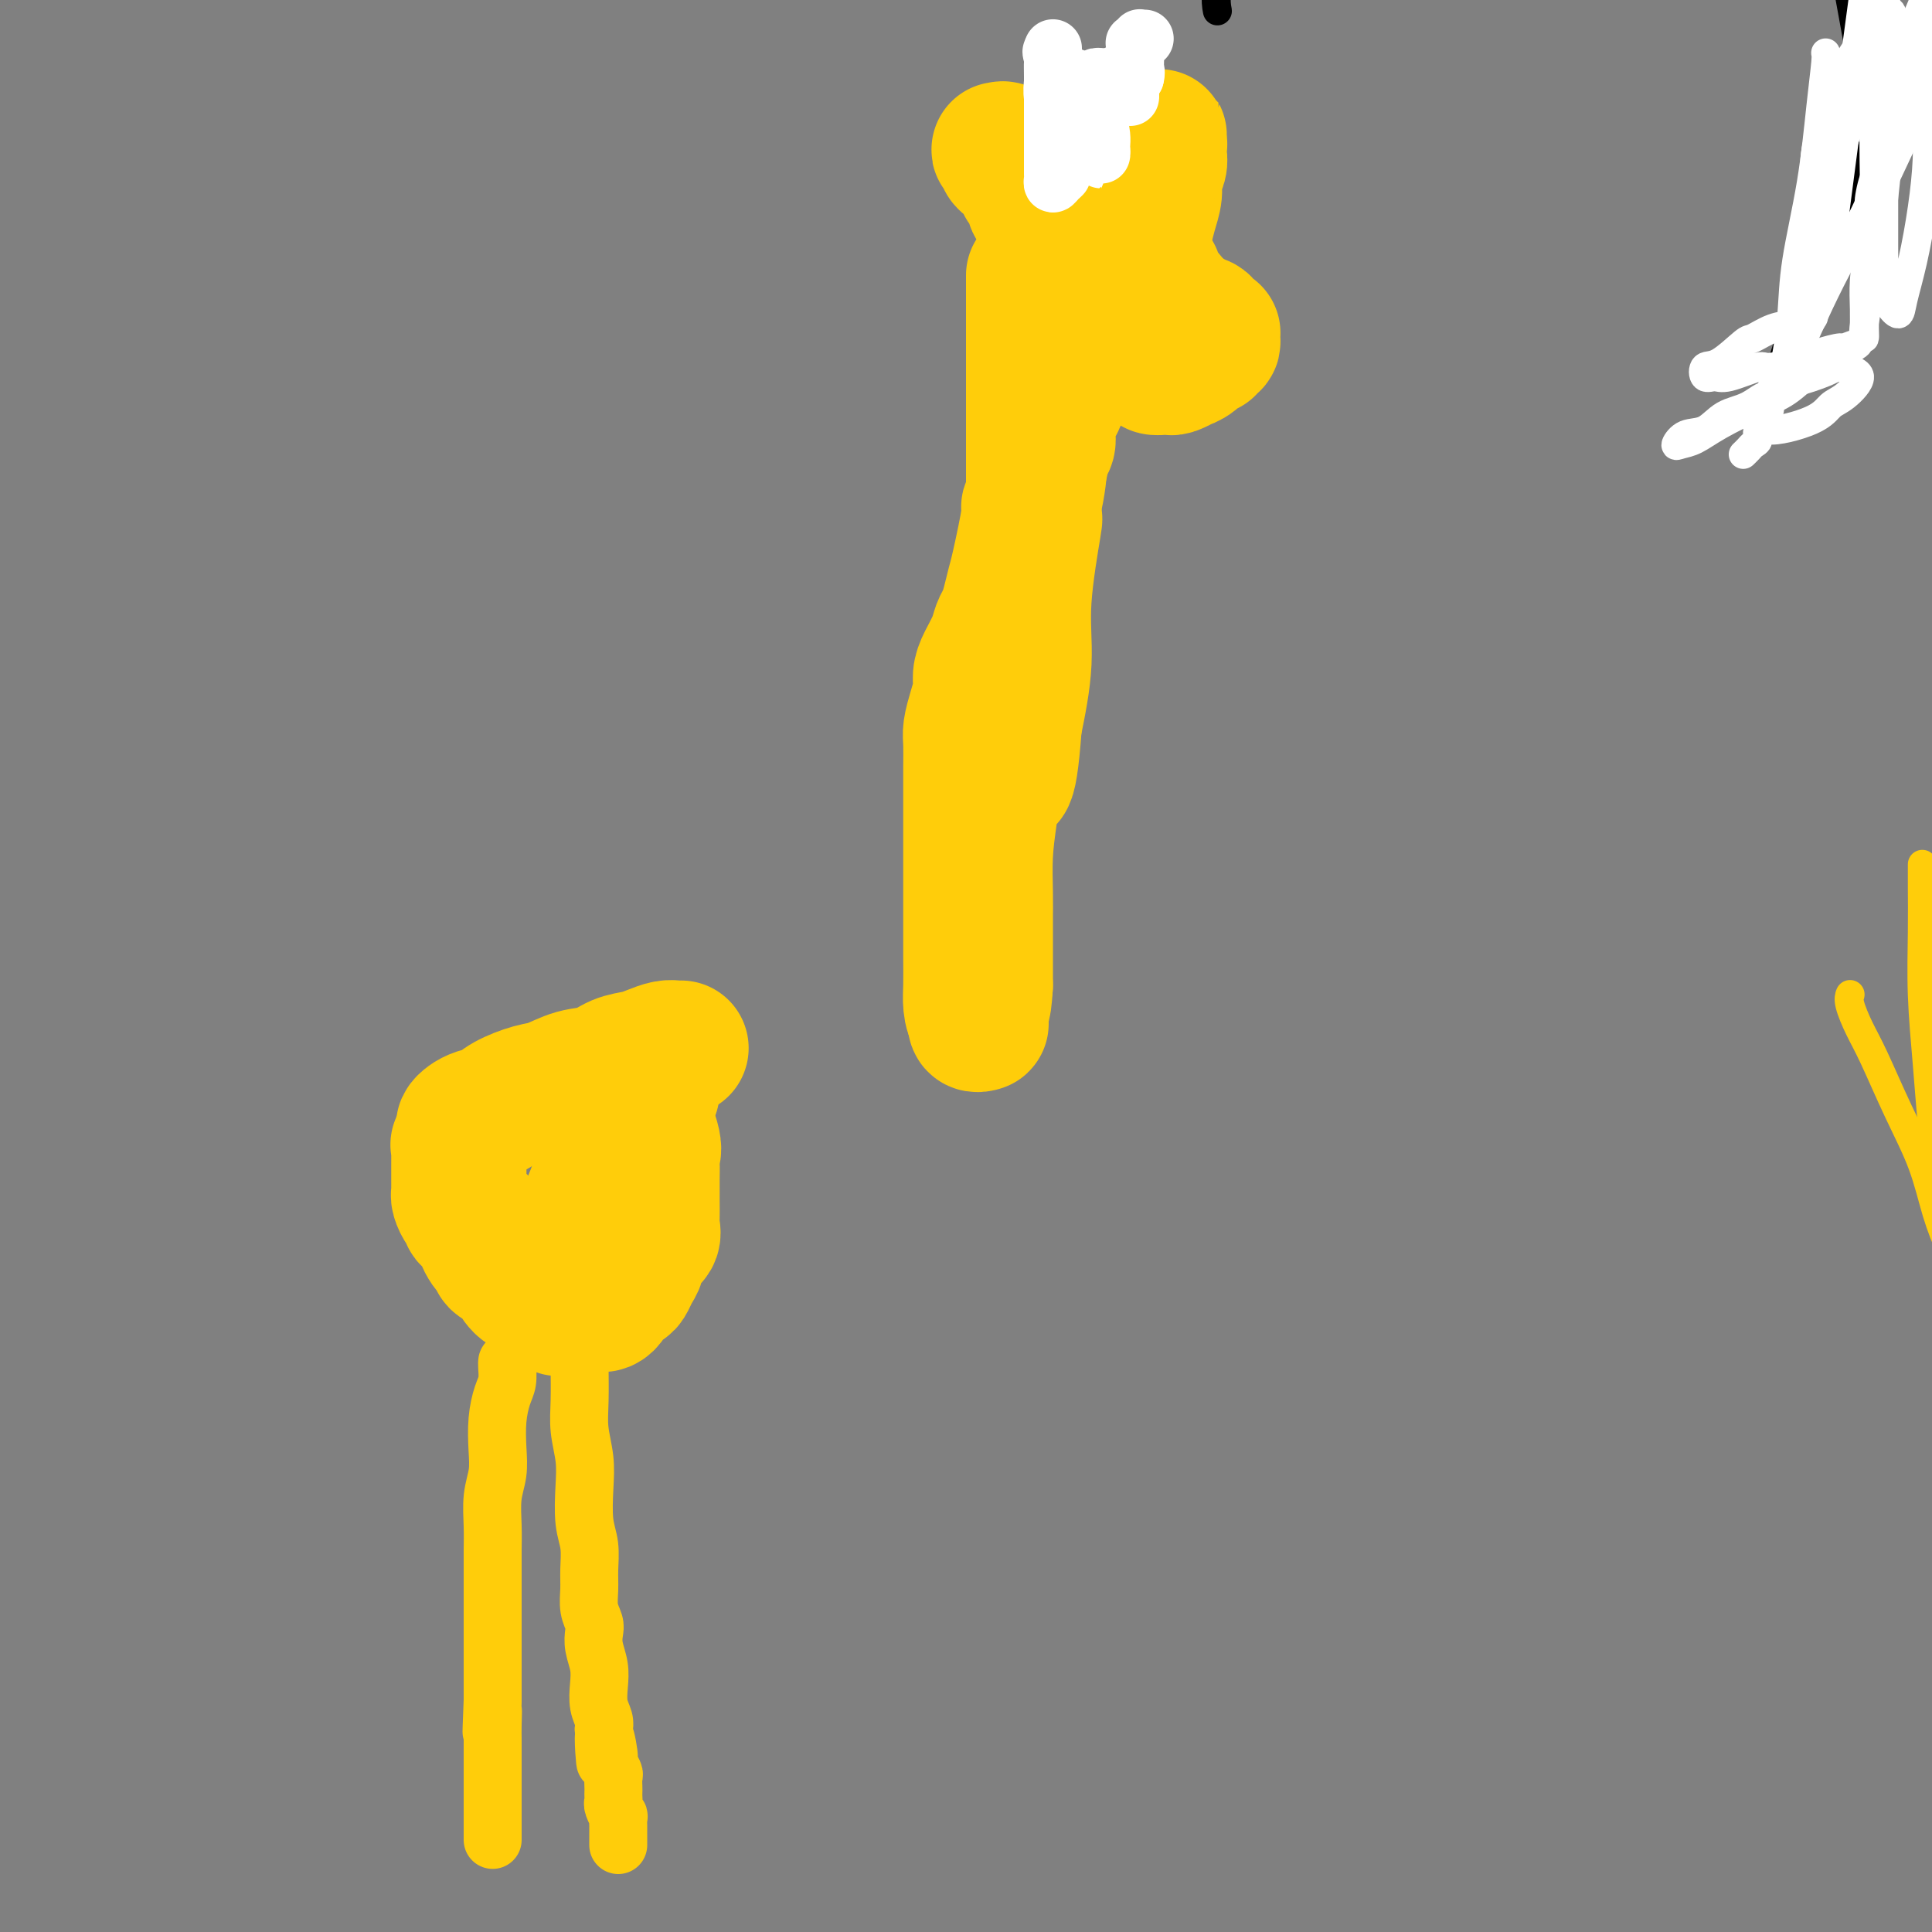 <svg viewBox='0 0 400 400' version='1.1' xmlns='http://www.w3.org/2000/svg' xmlns:xlink='http://www.w3.org/1999/xlink'><rect x="0" y="0" width="400" height="400" fill="#808080" stroke="none"/><g fill='none' stroke='#000000' stroke-width='6' stroke-linecap='round' stroke-linejoin='round'><path d='M364,91c0.397,-0.673 0.794,-1.346 1,-2c0.206,-0.654 0.220,-1.289 1,-4c0.780,-2.711 2.326,-7.498 4,-13c1.674,-5.502 3.476,-11.721 5,-16c1.524,-4.279 2.772,-6.620 4,-9c1.228,-2.380 2.438,-4.799 3,-6c0.562,-1.201 0.476,-1.184 1,-3c0.524,-1.816 1.657,-5.466 2,-7c0.343,-1.534 -0.104,-0.954 0,-2c0.104,-1.046 0.759,-3.719 1,-5c0.241,-1.281 0.069,-1.170 0,-2c-0.069,-0.830 -0.035,-2.601 0,-3c0.035,-0.399 0.071,0.573 0,0c-0.071,-0.573 -0.250,-2.693 0,-2c0.250,0.693 0.929,4.198 0,-1c-0.929,-5.198 -3.464,-19.099 -6,-33'/><path d='M380,-17c-0.917,-5.166 -0.208,-1.580 0,0c0.208,1.580 -0.084,1.155 0,1c0.084,-0.155 0.544,-0.042 1,0c0.456,0.042 0.910,0.011 1,0c0.090,-0.011 -0.182,-0.003 0,0c0.182,0.003 0.819,0.001 1,0c0.181,-0.001 -0.095,-0.000 0,0c0.095,0.000 0.561,0.000 1,0c0.439,-0.000 0.850,-0.000 1,0c0.150,0.000 0.041,0.000 0,0c-0.041,-0.000 -0.012,-0.000 0,0c0.012,0.000 0.006,0.000 0,0'/><path d='M252,2c-0.015,-0.076 -0.029,-0.152 0,0c0.029,0.152 0.102,0.533 0,0c-0.102,-0.533 -0.378,-1.981 0,-4c0.378,-2.019 1.409,-4.610 2,-7c0.591,-2.390 0.743,-4.581 1,-7c0.257,-2.419 0.619,-5.067 1,-8c0.381,-2.933 0.782,-6.149 1,-9c0.218,-2.851 0.252,-5.335 1,-8c0.748,-2.665 2.210,-5.512 3,-8c0.790,-2.488 0.908,-4.618 1,-6c0.092,-1.382 0.157,-2.015 1,-4c0.843,-1.985 2.462,-5.323 3,-7c0.538,-1.677 -0.007,-1.694 0,-2c0.007,-0.306 0.565,-0.902 1,-2c0.435,-1.098 0.746,-2.699 1,-4c0.254,-1.301 0.450,-2.303 1,-3c0.550,-0.697 1.454,-1.090 2,-2c0.546,-0.910 0.735,-2.338 1,-3c0.265,-0.662 0.606,-0.559 1,-1c0.394,-0.441 0.840,-1.425 1,-2c0.160,-0.575 0.032,-0.742 0,-1c-0.032,-0.258 0.030,-0.608 0,-1c-0.030,-0.392 -0.151,-0.826 0,-1c0.151,-0.174 0.576,-0.087 1,0'/><path d='M275,-88c2.867,-7.311 1.533,-2.089 1,0c-0.533,2.089 -0.267,1.044 0,0'/></g>
<g fill='none' stroke='#FFFFFF' stroke-width='6' stroke-linecap='round' stroke-linejoin='round'><path d='M361,94c-0.007,0.006 -0.013,0.013 0,0c0.013,-0.013 0.046,-0.044 0,0c-0.046,0.044 -0.172,0.164 0,0c0.172,-0.164 0.641,-0.611 1,-1c0.359,-0.389 0.607,-0.720 1,-1c0.393,-0.280 0.932,-0.510 1,-1c0.068,-0.490 -0.333,-1.241 0,-2c0.333,-0.759 1.402,-1.527 2,-3c0.598,-1.473 0.725,-3.650 0,-4c-0.725,-0.350 -2.304,1.129 -4,2c-1.696,0.871 -3.511,1.134 -5,2c-1.489,0.866 -2.654,2.336 -4,3c-1.346,0.664 -2.874,0.524 -4,1c-1.126,0.476 -1.849,1.568 -2,2c-0.151,0.432 0.272,0.203 1,0c0.728,-0.203 1.762,-0.379 3,-1c1.238,-0.621 2.680,-1.685 5,-3c2.320,-1.315 5.517,-2.880 8,-4c2.483,-1.120 4.253,-1.795 6,-3c1.747,-1.205 3.470,-2.940 5,-4c1.530,-1.060 2.866,-1.446 4,-2c1.134,-0.554 2.067,-1.277 3,-2'/><path d='M382,73c5.410,-3.151 1.435,-1.530 0,-1c-1.435,0.530 -0.330,-0.032 -1,0c-0.670,0.032 -3.114,0.657 -4,1c-0.886,0.343 -0.215,0.403 -2,1c-1.785,0.597 -6.026,1.731 -8,2c-1.974,0.269 -1.679,-0.328 -3,0c-1.321,0.328 -4.256,1.580 -6,2c-1.744,0.420 -2.296,0.007 -3,0c-0.704,-0.007 -1.561,0.392 -2,0c-0.439,-0.392 -0.460,-1.576 0,-2c0.460,-0.424 1.401,-0.088 3,-1c1.599,-0.912 3.856,-3.072 5,-4c1.144,-0.928 1.174,-0.625 2,-1c0.826,-0.375 2.446,-1.427 4,-2c1.554,-0.573 3.042,-0.668 4,-1c0.958,-0.332 1.386,-0.901 2,-1c0.614,-0.099 1.414,0.273 2,0c0.586,-0.273 0.958,-1.192 -1,2c-1.958,3.192 -6.246,10.495 -8,14c-1.754,3.505 -0.974,3.212 -1,4c-0.026,0.788 -0.858,2.657 1,3c1.858,0.343 6.407,-0.839 9,-2c2.593,-1.161 3.231,-2.301 4,-3c0.769,-0.699 1.669,-0.957 3,-2c1.331,-1.043 3.095,-2.869 3,-4c-0.095,-1.131 -2.047,-1.565 -4,-2'/><path d='M381,76c-0.933,-0.213 -1.266,0.255 -3,1c-1.734,0.745 -4.871,1.769 -6,2c-1.129,0.231 -0.251,-0.330 1,-1c1.251,-0.670 2.875,-1.450 4,-2c1.125,-0.550 1.750,-0.872 2,-1c0.250,-0.128 0.125,-0.064 0,0'/><path d='M378,11c0.005,0.014 0.011,0.029 0,0c-0.011,-0.029 -0.038,-0.101 0,0c0.038,0.101 0.140,0.376 0,2c-0.140,1.624 -0.524,4.598 -1,9c-0.476,4.402 -1.044,10.231 -2,16c-0.956,5.769 -2.299,11.476 -3,16c-0.701,4.524 -0.760,7.863 -1,11c-0.240,3.137 -0.660,6.073 -1,8c-0.340,1.927 -0.599,2.847 -1,4c-0.401,1.153 -0.945,2.539 -1,3c-0.055,0.461 0.380,-0.002 1,-1c0.620,-0.998 1.427,-2.532 3,-6c1.573,-3.468 3.914,-8.871 7,-15c3.086,-6.129 6.918,-12.984 9,-18c2.082,-5.016 2.414,-8.191 3,-11c0.586,-2.809 1.426,-5.251 2,-7c0.574,-1.749 0.883,-2.805 1,-4c0.117,-1.195 0.042,-2.530 0,-4c-0.042,-1.470 -0.053,-3.074 0,-4c0.053,-0.926 0.168,-1.172 0,-2c-0.168,-0.828 -0.619,-2.236 -1,-3c-0.381,-0.764 -0.690,-0.882 -1,-1'/><path d='M392,4c-0.441,-2.373 -0.544,-1.306 -1,-1c-0.456,0.306 -1.265,-0.148 -2,0c-0.735,0.148 -1.395,0.897 -2,2c-0.605,1.103 -1.153,2.559 -2,4c-0.847,1.441 -1.993,2.867 -3,5c-1.007,2.133 -1.875,4.972 -3,8c-1.125,3.028 -2.506,6.246 -3,9c-0.494,2.754 -0.101,5.045 -1,10c-0.899,4.955 -3.088,12.575 -1,8c2.088,-4.575 8.454,-21.345 11,-29c2.546,-7.655 1.271,-6.195 1,-7c-0.271,-0.805 0.463,-3.876 1,-6c0.537,-2.124 0.876,-3.302 1,-5c0.124,-1.698 0.033,-3.917 0,-5c-0.033,-1.083 -0.009,-1.029 0,-2c0.009,-0.971 0.002,-2.967 0,-4c-0.002,-1.033 -0.001,-1.104 0,-1c0.001,0.104 0.000,0.381 0,1c-0.000,0.619 -0.000,1.578 0,3c0.000,1.422 0.000,3.306 0,6c-0.000,2.694 -0.000,6.198 0,10c0.000,3.802 0.000,7.901 0,12'/><path d='M388,22c-0.012,6.786 -0.042,8.250 0,11c0.042,2.750 0.155,6.784 0,10c-0.155,3.216 -0.577,5.612 -1,8c-0.423,2.388 -0.847,4.769 -1,7c-0.153,2.231 -0.035,4.314 0,6c0.035,1.686 -0.012,2.975 0,4c0.012,1.025 0.084,1.786 0,2c-0.084,0.214 -0.324,-0.119 0,-3c0.324,-2.881 1.210,-8.310 2,-13c0.790,-4.690 1.482,-8.639 2,-13c0.518,-4.361 0.863,-9.132 1,-12c0.137,-2.868 0.068,-3.833 0,-8c-0.068,-4.167 -0.134,-11.538 0,-15c0.134,-3.462 0.467,-3.017 0,-4c-0.467,-0.983 -1.733,-3.396 -2,-6c-0.267,-2.604 0.464,-5.399 -1,2c-1.464,7.399 -5.125,24.992 -8,38c-2.875,13.008 -4.964,21.431 -5,23c-0.036,1.569 1.982,-3.715 4,-9'/><path d='M379,50c0.357,0.663 -0.752,6.821 1,-7c1.752,-13.821 6.364,-47.622 8,-60c1.636,-12.378 0.295,-3.334 0,0c-0.295,3.334 0.457,0.957 1,3c0.543,2.043 0.878,8.507 1,13c0.122,4.493 0.033,7.014 0,10c-0.033,2.986 -0.009,6.437 0,10c0.009,3.563 0.003,7.240 0,10c-0.003,2.760 -0.001,4.605 0,7c0.001,2.395 0.002,5.340 0,8c-0.002,2.660 -0.008,5.033 0,7c0.008,1.967 0.029,3.527 0,5c-0.029,1.473 -0.107,2.861 0,4c0.107,1.139 0.399,2.031 1,3c0.601,0.969 1.510,2.016 2,2c0.490,-0.016 0.562,-1.093 1,-3c0.438,-1.907 1.242,-4.644 2,-8c0.758,-3.356 1.471,-7.333 2,-11c0.529,-3.667 0.873,-7.026 1,-10c0.127,-2.974 0.036,-5.564 0,-8c-0.036,-2.436 -0.018,-4.718 0,-7'/><path d='M399,18c0.928,-8.385 0.249,-5.848 0,-6c-0.249,-0.152 -0.067,-2.993 0,-5c0.067,-2.007 0.018,-3.180 0,-4c-0.018,-0.820 -0.007,-1.288 0,-2c0.007,-0.712 0.010,-1.669 0,-2c-0.010,-0.331 -0.033,-0.037 0,0c0.033,0.037 0.121,-0.182 0,0c-0.121,0.182 -0.452,0.765 -1,2c-0.548,1.235 -1.312,3.120 -2,5c-0.688,1.880 -1.301,3.753 -2,6c-0.699,2.247 -1.484,4.868 -2,7c-0.516,2.132 -0.761,3.777 -1,6c-0.239,2.223 -0.471,5.025 -1,7c-0.529,1.975 -1.355,3.123 -2,5c-0.645,1.877 -1.109,4.484 -1,5c0.109,0.516 0.792,-1.057 -1,3c-1.792,4.057 -6.059,13.746 0,1c6.059,-12.746 22.446,-47.927 29,-62c6.554,-14.073 3.277,-7.036 0,0'/></g>
<g fill='none' stroke='#FFCD0A' stroke-width='6' stroke-linecap='round' stroke-linejoin='round'><path d='M398,179c-0.000,-0.043 -0.001,-0.087 0,0c0.001,0.087 0.003,0.303 0,1c-0.003,0.697 -0.012,1.873 0,4c0.012,2.127 0.045,5.203 0,9c-0.045,3.797 -0.168,8.313 0,13c0.168,4.687 0.626,9.544 1,14c0.374,4.456 0.665,8.511 1,12c0.335,3.489 0.715,6.413 1,9c0.285,2.587 0.476,4.838 1,7c0.524,2.162 1.383,4.237 2,6c0.617,1.763 0.992,3.216 1,5c0.008,1.784 -0.352,3.901 0,6c0.352,2.099 1.415,4.182 2,6c0.585,1.818 0.692,3.372 1,5c0.308,1.628 0.818,3.331 1,5c0.182,1.669 0.035,3.304 0,5c-0.035,1.696 0.042,3.455 0,5c-0.042,1.545 -0.204,2.878 0,4c0.204,1.122 0.772,2.035 1,3c0.228,0.965 0.114,1.983 0,3'/><path d='M410,301c1.547,10.972 0.415,3.902 0,2c-0.415,-1.902 -0.111,1.364 0,3c0.111,1.636 0.030,1.643 0,2c-0.030,0.357 -0.008,1.065 0,2c0.008,0.935 0.002,2.098 0,3c-0.002,0.902 -0.001,1.545 0,2c0.001,0.455 0.000,0.724 0,1c-0.000,0.276 -0.000,0.558 0,1c0.000,0.442 0.000,1.042 0,1c-0.000,-0.042 -0.000,-0.726 0,-1c0.000,-0.274 0.000,-0.137 0,0'/><path d='M383,206c-0.012,0.028 -0.024,0.056 0,0c0.024,-0.056 0.084,-0.196 0,0c-0.084,0.196 -0.311,0.730 0,2c0.311,1.270 1.160,3.278 2,5c0.840,1.722 1.670,3.158 3,6c1.330,2.842 3.161,7.092 5,11c1.839,3.908 3.686,7.476 5,11c1.314,3.524 2.096,7.004 3,10c0.904,2.996 1.930,5.508 3,8c1.070,2.492 2.185,4.963 3,7c0.815,2.037 1.332,3.639 2,6c0.668,2.361 1.489,5.482 2,7c0.511,1.518 0.711,1.434 1,2c0.289,0.566 0.666,1.781 1,3c0.334,1.219 0.625,2.443 1,3c0.375,0.557 0.832,0.448 1,1c0.168,0.552 0.045,1.767 0,2c-0.045,0.233 -0.012,-0.514 0,-1c0.012,-0.486 0.003,-0.710 0,-1c-0.003,-0.290 -0.002,-0.645 0,-1'/><path d='M415,287c0.000,-0.500 0.000,-0.250 0,0'/></g>
<g fill='none' stroke='#FFCD0A' stroke-width='28' stroke-linecap='round' stroke-linejoin='round'><path d='M214,57c0.000,2.876 0.000,5.751 0,8c-0.000,2.249 -0.000,3.870 0,6c0.000,2.130 0.000,4.768 0,7c-0.000,2.232 -0.000,4.058 0,5c0.000,0.942 0.000,1.000 0,2c-0.000,1.000 -0.000,2.943 0,4c0.000,1.057 0.000,1.226 0,2c-0.000,0.774 -0.000,2.151 0,3c0.000,0.849 0.000,1.171 0,2c-0.000,0.829 -0.001,2.165 0,3c0.001,0.835 0.002,1.168 0,2c-0.002,0.832 -0.009,2.164 0,3c0.009,0.836 0.032,1.176 0,2c-0.032,0.824 -0.119,2.132 0,2c0.119,-0.132 0.444,-1.706 0,1c-0.444,2.706 -1.658,9.690 -2,15c-0.342,5.310 0.188,8.946 0,13c-0.188,4.054 -1.094,8.527 -2,13'/><path d='M210,150c-1.193,16.283 -2.176,10.490 -3,10c-0.824,-0.490 -1.489,4.321 -2,8c-0.511,3.679 -0.869,6.225 -1,9c-0.131,2.775 -0.035,5.780 0,8c0.035,2.220 0.009,3.654 0,5c-0.009,1.346 -0.003,2.604 0,4c0.003,1.396 0.001,2.931 0,4c-0.001,1.069 -0.000,1.672 0,2c0.000,0.328 0.000,0.379 0,1c-0.000,0.621 -0.000,1.810 0,3'/><path d='M204,204c-0.377,6.308 -0.819,4.079 -1,4c-0.181,-0.079 -0.101,1.994 0,3c0.101,1.006 0.223,0.946 0,1c-0.223,0.054 -0.792,0.221 -1,0c-0.208,-0.221 -0.056,-0.829 0,-1c0.056,-0.171 0.016,0.094 0,0c-0.016,-0.094 -0.008,-0.547 0,-1'/><path d='M202,210c-0.536,0.632 -0.876,-0.788 -1,-2c-0.124,-1.212 -0.033,-2.216 0,-4c0.033,-1.784 0.009,-4.349 0,-6c-0.009,-1.651 -0.002,-2.389 0,-4c0.002,-1.611 0.001,-4.097 0,-5c-0.001,-0.903 -0.000,-0.224 0,-3c0.000,-2.776 0.000,-9.005 0,-13c-0.000,-3.995 -0.001,-5.754 0,-7c0.001,-1.246 0.003,-1.978 0,-3c-0.003,-1.022 -0.011,-2.335 0,-4c0.011,-1.665 0.041,-3.681 0,-5c-0.041,-1.319 -0.153,-1.941 0,-3c0.153,-1.059 0.569,-2.555 1,-4c0.431,-1.445 0.875,-2.838 1,-4c0.125,-1.162 -0.069,-2.093 0,-3c0.069,-0.907 0.399,-1.792 1,-3c0.601,-1.208 1.471,-2.740 2,-4c0.529,-1.260 0.718,-2.248 1,-3c0.282,-0.752 0.658,-1.267 1,-2c0.342,-0.733 0.651,-1.685 1,-3c0.349,-1.315 0.737,-2.992 1,-4c0.263,-1.008 0.400,-1.346 1,-4c0.600,-2.654 1.664,-7.626 2,-10c0.336,-2.374 -0.054,-2.152 0,-2c0.054,0.152 0.553,0.233 1,-1c0.447,-1.233 0.842,-3.781 1,-5c0.158,-1.219 0.079,-1.110 0,-1'/><path d='M215,98c2.124,-9.064 0.433,-5.223 0,-4c-0.433,1.223 0.391,-0.172 1,-1c0.609,-0.828 1.003,-1.091 1,-2c-0.003,-0.909 -0.405,-2.465 0,-4c0.405,-1.535 1.615,-3.047 2,-4c0.385,-0.953 -0.054,-1.345 0,-3c0.054,-1.655 0.603,-4.573 1,-6c0.397,-1.427 0.642,-1.363 1,-2c0.358,-0.637 0.828,-1.976 1,-3c0.172,-1.024 0.047,-1.735 0,-3c-0.047,-1.265 -0.016,-3.085 0,-4c0.016,-0.915 0.018,-0.923 0,-1c-0.018,-0.077 -0.058,-0.221 0,-1c0.058,-0.779 0.212,-2.194 0,-3c-0.212,-0.806 -0.789,-1.003 -1,-1c-0.211,0.003 -0.057,0.207 0,0c0.057,-0.207 0.015,-0.826 0,-1c-0.015,-0.174 -0.004,0.098 0,0c0.004,-0.098 0.001,-0.565 0,-1c-0.001,-0.435 -0.000,-0.839 0,-1c0.000,-0.161 0.000,-0.081 0,0'/><path d='M221,53c-0.159,-2.714 -0.057,-1.498 0,-1c0.057,0.498 0.070,0.278 0,0c-0.070,-0.278 -0.222,-0.614 0,-1c0.222,-0.386 0.817,-0.821 1,-1c0.183,-0.179 -0.048,-0.100 0,0c0.048,0.100 0.375,0.223 1,0c0.625,-0.223 1.548,-0.792 2,-1c0.452,-0.208 0.434,-0.056 1,0c0.566,0.056 1.715,0.015 2,0c0.285,-0.015 -0.294,-0.004 0,0c0.294,0.004 1.463,0.001 2,0c0.537,-0.001 0.444,-0.000 1,0c0.556,0.000 1.761,-0.001 2,0c0.239,0.001 -0.487,0.003 0,1c0.487,0.997 2.187,2.988 3,4c0.813,1.012 0.739,1.044 1,1c0.261,-0.044 0.858,-0.163 1,0c0.142,0.163 -0.169,0.607 0,1c0.169,0.393 0.820,0.735 1,1c0.180,0.265 -0.111,0.452 0,1c0.111,0.548 0.625,1.455 1,2c0.375,0.545 0.611,0.728 1,1c0.389,0.272 0.930,0.634 1,1c0.070,0.366 -0.332,0.737 0,1c0.332,0.263 1.397,0.417 2,1c0.603,0.583 0.744,1.595 1,2c0.256,0.405 0.628,0.202 1,0'/><path d='M246,66c2.421,2.874 0.973,1.558 1,1c0.027,-0.558 1.528,-0.360 2,0c0.472,0.360 -0.084,0.880 0,1c0.084,0.120 0.807,-0.161 1,0c0.193,0.161 -0.143,0.765 0,1c0.143,0.235 0.767,0.100 1,0c0.233,-0.100 0.077,-0.166 0,0c-0.077,0.166 -0.076,0.565 0,1c0.076,0.435 0.225,0.908 0,1c-0.225,0.092 -0.825,-0.196 -1,0c-0.175,0.196 0.074,0.874 0,1c-0.074,0.126 -0.471,-0.302 -1,0c-0.529,0.302 -1.189,1.335 -2,2c-0.811,0.665 -1.774,0.963 -2,1c-0.226,0.037 0.285,-0.185 0,0c-0.285,0.185 -1.368,0.778 -2,1c-0.632,0.222 -0.814,0.072 -1,0c-0.186,-0.072 -0.375,-0.065 -1,0c-0.625,0.065 -1.687,0.188 -2,0c-0.313,-0.188 0.123,-0.689 0,-1c-0.123,-0.311 -0.806,-0.434 -1,-1c-0.194,-0.566 0.102,-1.575 0,-2c-0.102,-0.425 -0.600,-0.264 -1,-1c-0.400,-0.736 -0.700,-2.368 -1,-4'/><path d='M236,67c-0.707,-1.365 -0.974,-0.277 -1,0c-0.026,0.277 0.190,-0.258 0,-1c-0.190,-0.742 -0.787,-1.692 -1,-2c-0.213,-0.308 -0.043,0.024 0,0c0.043,-0.024 -0.041,-0.406 0,-1c0.041,-0.594 0.207,-1.402 0,-2c-0.207,-0.598 -0.788,-0.987 -1,-1c-0.212,-0.013 -0.057,0.348 0,0c0.057,-0.348 0.015,-1.407 0,-2c-0.015,-0.593 -0.005,-0.722 0,-1c0.005,-0.278 0.004,-0.707 0,-1c-0.004,-0.293 -0.012,-0.450 0,-1c0.012,-0.550 0.045,-1.492 0,-2c-0.045,-0.508 -0.166,-0.581 0,-1c0.166,-0.419 0.619,-1.183 1,-2c0.381,-0.817 0.691,-1.686 1,-2c0.309,-0.314 0.619,-0.073 1,-1c0.381,-0.927 0.834,-3.022 1,-4c0.166,-0.978 0.044,-0.839 0,-1c-0.044,-0.161 -0.009,-0.620 0,-1c0.009,-0.380 -0.008,-0.679 0,-1c0.008,-0.321 0.041,-0.663 0,-1c-0.041,-0.337 -0.154,-0.668 0,-1c0.154,-0.332 0.577,-0.666 1,-1'/><path d='M238,37c0.775,-2.439 0.211,-1.036 0,-1c-0.211,0.036 -0.071,-1.296 0,-2c0.071,-0.704 0.071,-0.781 0,-1c-0.071,-0.219 -0.215,-0.580 0,-1c0.215,-0.420 0.789,-0.897 1,-1c0.211,-0.103 0.060,0.169 0,0c-0.060,-0.169 -0.030,-0.780 0,-1c0.030,-0.220 0.061,-0.050 0,0c-0.061,0.050 -0.212,-0.022 0,0c0.212,0.022 0.789,0.138 1,0c0.211,-0.138 0.056,-0.528 0,-1c-0.056,-0.472 -0.014,-1.025 0,-1c0.014,0.025 -0.000,0.629 0,1c0.000,0.371 0.015,0.510 0,1c-0.015,0.490 -0.060,1.330 0,2c0.060,0.670 0.223,1.168 0,2c-0.223,0.832 -0.833,1.996 -1,3c-0.167,1.004 0.109,1.847 0,3c-0.109,1.153 -0.603,2.615 -1,4c-0.397,1.385 -0.699,2.692 -1,4'/><path d='M237,48c-0.703,3.613 -0.959,2.644 -1,3c-0.041,0.356 0.133,2.035 0,3c-0.133,0.965 -0.572,1.214 -1,2c-0.428,0.786 -0.846,2.109 -1,3c-0.154,0.891 -0.045,1.349 0,2c0.045,0.651 0.026,1.494 0,2c-0.026,0.506 -0.061,0.676 0,1c0.061,0.324 0.216,0.804 0,1c-0.216,0.196 -0.803,0.109 -1,0c-0.197,-0.109 -0.003,-0.242 0,0c0.003,0.242 -0.185,0.857 -1,0c-0.815,-0.857 -2.259,-3.185 -3,-4c-0.741,-0.815 -0.781,-0.116 -1,0c-0.219,0.116 -0.618,-0.349 -1,-1c-0.382,-0.651 -0.746,-1.488 -1,-2c-0.254,-0.512 -0.396,-0.701 -1,-1c-0.604,-0.299 -1.668,-0.710 -2,-1c-0.332,-0.290 0.070,-0.459 0,-1c-0.070,-0.541 -0.611,-1.454 -1,-2c-0.389,-0.546 -0.626,-0.724 -1,-1c-0.374,-0.276 -0.884,-0.651 -1,-1c-0.116,-0.349 0.161,-0.671 0,-1c-0.161,-0.329 -0.760,-0.665 -1,-1c-0.240,-0.335 -0.120,-0.667 0,-1'/><path d='M219,48c-2.173,-2.732 -1.107,-1.061 -1,-1c0.107,0.061 -0.746,-1.488 -1,-2c-0.254,-0.512 0.090,0.014 0,0c-0.090,-0.014 -0.615,-0.567 -1,-1c-0.385,-0.433 -0.629,-0.746 -1,-1c-0.371,-0.254 -0.869,-0.449 -1,-1c-0.131,-0.551 0.106,-1.457 0,-2c-0.106,-0.543 -0.553,-0.723 -1,-1c-0.447,-0.277 -0.893,-0.652 -1,-1c-0.107,-0.348 0.125,-0.671 0,-1c-0.125,-0.329 -0.607,-0.665 -1,-1c-0.393,-0.335 -0.697,-0.668 -1,-1c-0.303,-0.332 -0.604,-0.663 -1,-1c-0.396,-0.337 -0.888,-0.681 -1,-1c-0.112,-0.319 0.155,-0.615 0,-1c-0.155,-0.385 -0.732,-0.861 -1,-1c-0.268,-0.139 -0.229,0.059 0,0c0.229,-0.059 0.646,-0.373 1,0c0.354,0.373 0.645,1.435 1,2c0.355,0.565 0.775,0.635 1,1c0.225,0.365 0.256,1.026 1,2c0.744,0.974 2.200,2.262 3,3c0.800,0.738 0.943,0.925 1,1c0.057,0.075 0.029,0.037 0,0'/><path d='M141,217c-0.270,0.023 -0.540,0.047 -1,0c-0.460,-0.047 -1.112,-0.163 -2,0c-0.888,0.163 -2.014,0.606 -3,1c-0.986,0.394 -1.832,0.739 -3,1c-1.168,0.261 -2.660,0.436 -4,1c-1.340,0.564 -2.530,1.516 -4,2c-1.470,0.484 -3.222,0.501 -5,1c-1.778,0.499 -3.582,1.482 -5,2c-1.418,0.518 -2.449,0.573 -4,1c-1.551,0.427 -3.621,1.228 -5,2c-1.379,0.772 -2.068,1.516 -3,2c-0.932,0.484 -2.106,0.710 -3,1c-0.894,0.290 -1.508,0.645 -2,1c-0.492,0.355 -0.863,0.711 -1,1c-0.137,0.289 -0.039,0.511 0,1c0.039,0.489 0.020,1.244 0,2'/><path d='M96,236c-1.619,1.412 -1.166,0.942 -1,1c0.166,0.058 0.044,0.646 0,1c-0.044,0.354 -0.012,0.475 0,1c0.012,0.525 0.003,1.454 0,2c-0.003,0.546 -0.001,0.710 0,1c0.001,0.290 -0.001,0.707 0,1c0.001,0.293 0.003,0.464 0,1c-0.003,0.536 -0.011,1.439 0,2c0.011,0.561 0.041,0.781 0,1c-0.041,0.219 -0.152,0.436 0,1c0.152,0.564 0.567,1.475 1,2c0.433,0.525 0.886,0.665 1,1c0.114,0.335 -0.109,0.863 0,1c0.109,0.137 0.550,-0.119 1,0c0.450,0.119 0.908,0.613 1,1c0.092,0.387 -0.183,0.667 0,1c0.183,0.333 0.824,0.719 1,1c0.176,0.281 -0.112,0.456 0,1c0.112,0.544 0.625,1.456 1,2c0.375,0.544 0.610,0.721 1,1c0.390,0.279 0.933,0.659 1,1c0.067,0.341 -0.342,0.641 0,1c0.342,0.359 1.436,0.775 2,1c0.564,0.225 0.598,0.259 1,1c0.402,0.741 1.172,2.188 2,3c0.828,0.812 1.714,0.988 2,1c0.286,0.012 -0.026,-0.141 0,0c0.026,0.141 0.392,0.576 1,1c0.608,0.424 1.460,0.835 2,1c0.540,0.165 0.770,0.082 1,0'/><path d='M114,269c2.914,3.166 1.199,1.580 1,1c-0.199,-0.580 1.116,-0.156 2,0c0.884,0.156 1.336,0.042 2,0c0.664,-0.042 1.540,-0.013 2,0c0.460,0.013 0.503,0.011 1,0c0.497,-0.011 1.446,-0.031 2,0c0.554,0.031 0.712,0.111 1,0c0.288,-0.111 0.707,-0.414 1,-1c0.293,-0.586 0.460,-1.454 1,-2c0.540,-0.546 1.453,-0.769 2,-1c0.547,-0.231 0.729,-0.470 1,-1c0.271,-0.530 0.633,-1.349 1,-2c0.367,-0.651 0.739,-1.132 1,-2c0.261,-0.868 0.410,-2.123 1,-3c0.590,-0.877 1.622,-1.375 2,-2c0.378,-0.625 0.101,-1.378 0,-2c-0.101,-0.622 -0.027,-1.115 0,-2c0.027,-0.885 0.006,-2.163 0,-3c-0.006,-0.837 0.001,-1.233 0,-2c-0.001,-0.767 -0.012,-1.907 0,-3c0.012,-1.093 0.045,-2.141 0,-3c-0.045,-0.859 -0.169,-1.529 0,-2c0.169,-0.471 0.630,-0.742 0,-3c-0.630,-2.258 -2.350,-6.504 -3,-8c-0.650,-1.496 -0.230,-0.243 0,0c0.230,0.243 0.272,-0.523 0,-1c-0.272,-0.477 -0.856,-0.664 -1,-1c-0.144,-0.336 0.154,-0.821 0,-1c-0.154,-0.179 -0.758,-0.051 -1,0c-0.242,0.051 -0.121,0.026 0,0'/><path d='M130,225c-0.991,-1.494 -0.969,0.270 -1,1c-0.031,0.730 -0.117,0.424 0,1c0.117,0.576 0.435,2.034 0,3c-0.435,0.966 -1.622,1.441 -2,2c-0.378,0.559 0.054,1.202 0,2c-0.054,0.798 -0.593,1.749 -1,3c-0.407,1.251 -0.682,2.800 -1,4c-0.318,1.200 -0.677,2.049 -1,3c-0.323,0.951 -0.608,2.002 -1,3c-0.392,0.998 -0.890,1.941 -1,3c-0.110,1.059 0.167,2.235 0,3c-0.167,0.765 -0.777,1.121 -1,2c-0.223,0.879 -0.060,2.282 0,3c0.060,0.718 0.016,0.753 0,1c-0.016,0.247 -0.004,0.707 0,1c0.004,0.293 0.001,0.420 0,1c-0.001,0.580 -0.001,1.612 0,2c0.001,0.388 0.001,0.131 0,0c-0.001,-0.131 -0.003,-0.137 0,0c0.003,0.137 0.010,0.416 0,0c-0.010,-0.416 -0.038,-1.527 0,-2c0.038,-0.473 0.141,-0.307 1,-3c0.859,-2.693 2.472,-8.244 3,-11c0.528,-2.756 -0.031,-2.715 0,-3c0.031,-0.285 0.652,-0.894 1,-2c0.348,-1.106 0.423,-2.709 1,-4c0.577,-1.291 1.655,-2.271 2,-3c0.345,-0.729 -0.044,-1.208 0,-2c0.044,-0.792 0.522,-1.896 1,-3'/><path d='M130,230c1.327,-4.994 0.145,-1.978 0,-1c-0.145,0.978 0.746,-0.081 1,-1c0.254,-0.919 -0.129,-1.696 0,-2c0.129,-0.304 0.770,-0.133 1,0c0.230,0.133 0.047,0.229 0,0c-0.047,-0.229 0.040,-0.783 0,-1c-0.040,-0.217 -0.208,-0.097 0,0c0.208,0.097 0.792,0.169 1,0c0.208,-0.169 0.041,-0.581 0,-1c-0.041,-0.419 0.045,-0.846 0,-1c-0.045,-0.154 -0.222,-0.035 0,0c0.222,0.035 0.844,-0.015 1,0c0.156,0.015 -0.154,0.095 0,0c0.154,-0.095 0.773,-0.366 1,0c0.227,0.366 0.061,1.368 0,2c-0.061,0.632 -0.017,0.895 0,1c0.017,0.105 0.009,0.053 0,0'/></g>
<g fill='none' stroke='#FFCD0A' stroke-width='12' stroke-linecap='round' stroke-linejoin='round'><path d='M105,282c0.006,-0.039 0.012,-0.077 0,0c-0.012,0.077 -0.042,0.270 0,1c0.042,0.730 0.156,1.997 0,3c-0.156,1.003 -0.581,1.743 -1,3c-0.419,1.257 -0.830,3.031 -1,5c-0.170,1.969 -0.098,4.132 0,6c0.098,1.868 0.222,3.441 0,5c-0.222,1.559 -0.792,3.106 -1,5c-0.208,1.894 -0.056,4.137 0,6c0.056,1.863 0.015,3.345 0,5c-0.015,1.655 -0.004,3.481 0,5c0.004,1.519 0.001,2.730 0,4c-0.001,1.270 -0.000,2.598 0,4c0.000,1.402 0.000,2.878 0,4c-0.000,1.122 -0.000,1.888 0,3c0.000,1.112 0.000,2.569 0,4c-0.000,1.431 -0.000,2.838 0,4c0.000,1.162 0.000,2.081 0,3'/><path d='M102,352c-0.464,11.429 -0.124,5.003 0,3c0.124,-2.003 0.033,0.418 0,2c-0.033,1.582 -0.009,2.324 0,3c0.009,0.676 0.002,1.284 0,2c-0.002,0.716 -0.001,1.540 0,2c0.001,0.460 0.000,0.556 0,1c-0.000,0.444 -0.000,1.236 0,2c0.000,0.764 0.000,1.500 0,2c-0.000,0.500 -0.000,0.764 0,1c0.000,0.236 0.000,0.443 0,1c-0.000,0.557 -0.000,1.462 0,2c0.000,0.538 0.000,0.708 0,1c-0.000,0.292 -0.000,0.704 0,1c0.000,0.296 0.000,0.474 0,1c-0.000,0.526 -0.000,1.400 0,2c0.000,0.600 0.000,0.928 0,1c-0.000,0.072 -0.000,-0.110 0,0c0.000,0.110 0.000,0.514 0,1c-0.000,0.486 -0.000,1.054 0,1c0.000,-0.054 0.000,-0.730 0,-1c-0.000,-0.270 -0.000,-0.135 0,0'/><path d='M120,279c0.000,0.018 0.000,0.037 0,0c-0.000,-0.037 -0.001,-0.129 0,0c0.001,0.129 0.004,0.480 0,1c-0.004,0.520 -0.015,1.210 0,3c0.015,1.790 0.056,4.680 0,7c-0.056,2.320 -0.207,4.068 0,6c0.207,1.932 0.773,4.046 1,6c0.227,1.954 0.114,3.747 0,6c-0.114,2.253 -0.228,4.966 0,7c0.228,2.034 0.797,3.388 1,5c0.203,1.612 0.041,3.481 0,5c-0.041,1.519 0.041,2.688 0,4c-0.041,1.312 -0.203,2.766 0,4c0.203,1.234 0.773,2.248 1,3c0.227,0.752 0.112,1.244 0,2c-0.112,0.756 -0.223,1.778 0,3c0.223,1.222 0.778,2.645 1,4c0.222,1.355 0.111,2.641 0,4c-0.111,1.359 -0.222,2.789 0,4c0.222,1.211 0.778,2.203 1,3c0.222,0.797 0.111,1.398 0,2'/><path d='M125,358c0.708,12.517 -0.020,4.308 0,2c0.020,-2.308 0.790,1.283 1,3c0.210,1.717 -0.140,1.559 0,2c0.140,0.441 0.769,1.480 1,2c0.231,0.520 0.062,0.521 0,1c-0.062,0.479 -0.018,1.436 0,2c0.018,0.564 0.008,0.733 0,1c-0.008,0.267 -0.016,0.630 0,1c0.016,0.370 0.057,0.747 0,1c-0.057,0.253 -0.211,0.382 0,1c0.211,0.618 0.789,1.724 1,2c0.211,0.276 0.057,-0.277 0,0c-0.057,0.277 -0.015,1.384 0,2c0.015,0.616 0.004,0.740 0,1c-0.004,0.260 -0.001,0.657 0,1c0.001,0.343 0.000,0.631 0,1c-0.000,0.369 -0.000,0.820 0,1c0.000,0.180 0.000,0.090 0,0'/><path d='M227,27c0.014,0.107 0.029,0.214 0,0c-0.029,-0.214 -0.100,-0.748 0,-1c0.100,-0.252 0.373,-0.222 1,-1c0.627,-0.778 1.608,-2.365 2,-3c0.392,-0.635 0.196,-0.317 0,0'/></g>
<g fill='none' stroke='#FFFFFF' stroke-width='12' stroke-linecap='round' stroke-linejoin='round'><path d='M225,20c-0.014,-0.063 -0.028,-0.127 0,0c0.028,0.127 0.099,0.443 0,1c-0.099,0.557 -0.366,1.354 0,2c0.366,0.646 1.366,1.142 2,2c0.634,0.858 0.902,2.077 1,3c0.098,0.923 0.026,1.551 0,2c-0.026,0.449 -0.006,0.720 0,1c0.006,0.280 -0.000,0.570 0,1c0.000,0.430 0.007,1.000 0,1c-0.007,-0.000 -0.029,-0.570 0,-1c0.029,-0.430 0.109,-0.720 0,-1c-0.109,-0.280 -0.407,-0.551 -1,-1c-0.593,-0.449 -1.482,-1.076 -2,-2c-0.518,-0.924 -0.665,-2.145 -1,-3c-0.335,-0.855 -0.860,-1.346 -1,-2c-0.140,-0.654 0.103,-1.473 0,-2c-0.103,-0.527 -0.551,-0.764 -1,-1'/><path d='M222,20c-0.928,-1.823 -0.249,-0.879 0,-1c0.249,-0.121 0.067,-1.307 0,-2c-0.067,-0.693 -0.018,-0.892 0,-1c0.018,-0.108 0.005,-0.124 0,0c-0.005,0.124 -0.001,0.389 0,1c0.001,0.611 0.000,1.568 0,2c-0.000,0.432 -0.000,0.340 0,1c0.000,0.660 0.001,2.071 0,3c-0.001,0.929 -0.004,1.374 0,2c0.004,0.626 0.016,1.431 0,2c-0.016,0.569 -0.061,0.900 0,1c0.061,0.100 0.228,-0.031 0,0c-0.228,0.031 -0.850,0.226 -1,0c-0.150,-0.226 0.171,-0.872 0,-1c-0.171,-0.128 -0.834,0.262 -1,0c-0.166,-0.262 0.166,-1.177 0,-2c-0.166,-0.823 -0.829,-1.554 -1,-2c-0.171,-0.446 0.150,-0.609 0,-1c-0.150,-0.391 -0.772,-1.012 -1,-2c-0.228,-0.988 -0.061,-2.344 0,-3c0.061,-0.656 0.016,-0.612 0,-1c-0.016,-0.388 -0.004,-1.209 0,-2c0.004,-0.791 0.001,-1.552 0,-2c-0.001,-0.448 -0.000,-0.582 0,-1c0.000,-0.418 0.000,-1.119 0,-1c-0.000,0.119 -0.000,1.060 0,2'/><path d='M218,12c-0.619,-2.354 -0.166,-0.740 0,0c0.166,0.740 0.044,0.606 0,1c-0.044,0.394 -0.012,1.317 0,2c0.012,0.683 0.003,1.126 0,2c-0.003,0.874 -0.001,2.178 0,3c0.001,0.822 0.000,1.161 0,2c-0.000,0.839 -0.000,2.179 0,3c0.000,0.821 0.000,1.122 0,2c-0.000,0.878 -0.000,2.333 0,3c0.000,0.667 0.000,0.545 0,1c-0.000,0.455 -0.001,1.485 0,2c0.001,0.515 0.003,0.513 0,1c-0.003,0.487 -0.011,1.462 0,2c0.011,0.538 0.040,0.640 0,1c-0.040,0.360 -0.150,0.978 0,1c0.150,0.022 0.562,-0.553 1,-1c0.438,-0.447 0.904,-0.768 1,-1c0.096,-0.232 -0.177,-0.377 1,-3c1.177,-2.623 3.804,-7.726 5,-10c1.196,-2.274 0.961,-1.720 1,-2c0.039,-0.280 0.353,-1.396 1,-2c0.647,-0.604 1.627,-0.698 2,-1c0.373,-0.302 0.139,-0.812 0,-1c-0.139,-0.188 -0.183,-0.054 0,0c0.183,0.054 0.591,0.027 1,0'/><path d='M231,17c1.951,-3.182 0.327,-1.636 0,-1c-0.327,0.636 0.643,0.364 1,0c0.357,-0.364 0.102,-0.818 0,-1c-0.102,-0.182 -0.051,-0.091 0,0'/><path d='M229,16c-0.022,0.000 -0.044,0.000 0,0c0.044,0.000 0.156,0.000 0,0c-0.156,0.000 -0.578,0.000 -1,0'/><path d='M228,16c-0.414,-0.060 -0.948,-0.209 -1,0c-0.052,0.209 0.378,0.778 0,1c-0.378,0.222 -1.565,0.098 -2,0c-0.435,-0.098 -0.117,-0.171 0,0c0.117,0.171 0.034,0.585 0,1c-0.034,0.415 -0.020,0.829 0,1c0.020,0.171 0.047,0.098 0,0c-0.047,-0.098 -0.167,-0.223 0,0c0.167,0.223 0.622,0.792 1,1c0.378,0.208 0.678,0.056 1,0c0.322,-0.056 0.667,-0.015 1,0c0.333,0.015 0.653,0.004 1,0c0.347,-0.004 0.720,-0.001 1,0c0.280,0.001 0.467,0.001 1,0c0.533,-0.001 1.411,-0.003 2,0c0.589,0.003 0.890,0.012 1,0c0.110,-0.012 0.029,-0.045 0,0c-0.029,0.045 -0.005,0.167 0,0c0.005,-0.167 -0.009,-0.622 0,-1c0.009,-0.378 0.041,-0.679 0,-1c-0.041,-0.321 -0.155,-0.663 0,-1c0.155,-0.337 0.577,-0.668 1,-1'/><path d='M235,16c0.309,-1.029 0.083,-1.600 0,-2c-0.083,-0.400 -0.022,-0.628 0,-1c0.022,-0.372 0.006,-0.887 0,-1c-0.006,-0.113 -0.001,0.176 0,0c0.001,-0.176 -0.001,-0.818 0,-1c0.001,-0.182 0.004,0.096 0,0c-0.004,-0.096 -0.015,-0.565 0,-1c0.015,-0.435 0.057,-0.834 0,-1c-0.057,-0.166 -0.212,-0.097 0,0c0.212,0.097 0.793,0.222 1,0c0.207,-0.222 0.042,-0.792 0,-1c-0.042,-0.208 0.040,-0.056 0,0c-0.040,0.056 -0.203,0.015 0,0c0.203,-0.015 0.772,-0.004 1,0c0.228,0.004 0.114,0.002 0,0'/></g>
</svg>